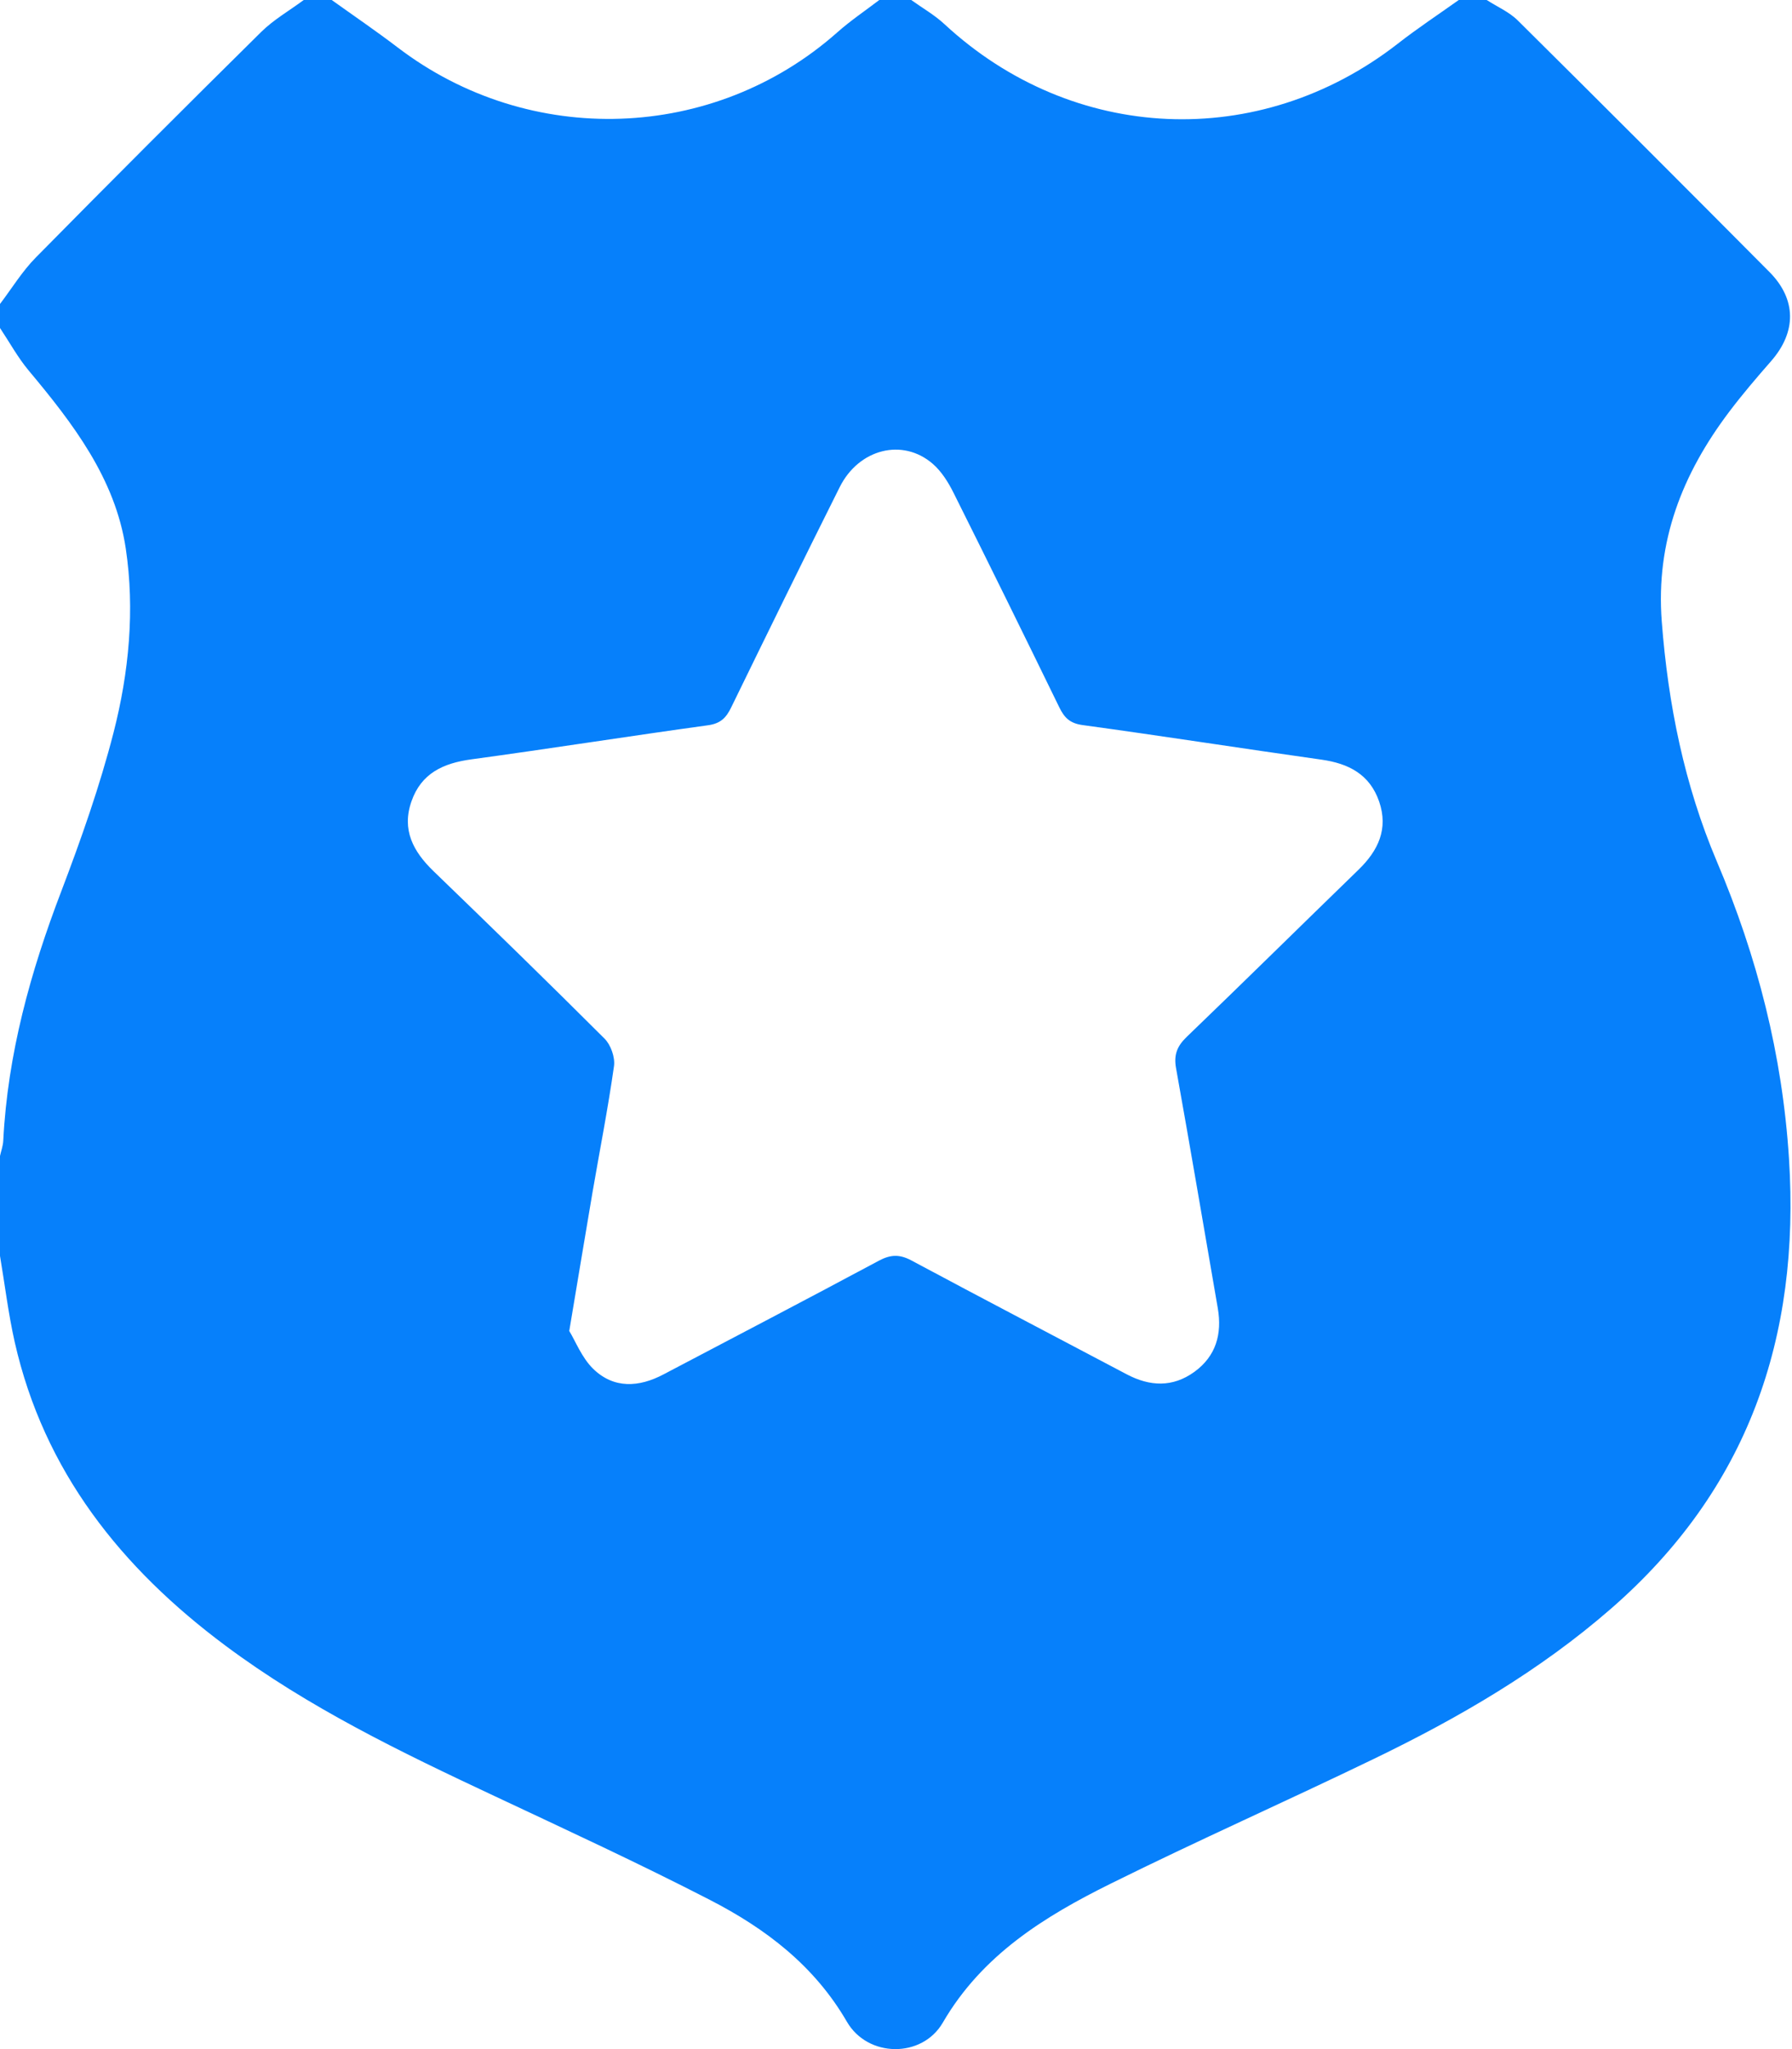 <svg width="28" height="32" viewBox="0 0 28 32" fill="none" xmlns="http://www.w3.org/2000/svg">
<path d="M4.746 0C4.892 0 5.037 0 5.183 0C5.528 0.247 5.878 0.485 6.215 0.742C8.276 2.314 11.153 2.214 13.082 0.506C13.288 0.323 13.519 0.168 13.739 0C13.905 0 14.072 0 14.238 0C14.412 0.125 14.602 0.233 14.758 0.378C16.765 2.236 19.677 2.363 21.837 0.685C22.145 0.444 22.473 0.228 22.793 0C22.939 0 23.084 0 23.23 0C23.394 0.106 23.583 0.187 23.718 0.322C25.033 1.625 26.343 2.935 27.649 4.249C28.074 4.678 28.07 5.186 27.673 5.64C27.447 5.898 27.223 6.16 27.017 6.433C26.288 7.4 25.869 8.451 25.965 9.706C26.065 11.006 26.318 12.256 26.826 13.454C27.457 14.939 27.85 16.473 27.953 18.094C28.131 20.887 27.313 23.259 25.172 25.122C24.057 26.093 22.791 26.828 21.468 27.467C20.103 28.127 18.715 28.742 17.357 29.415C16.319 29.929 15.346 30.529 14.731 31.587C14.406 32.146 13.558 32.134 13.233 31.573C12.723 30.694 11.962 30.118 11.096 29.672C9.989 29.102 8.856 28.579 7.728 28.049C6.269 27.365 4.818 26.666 3.518 25.696C1.894 24.485 0.688 22.979 0.23 20.959C0.13 20.515 0.076 20.062 0 19.613C0 19.093 0 18.573 0 18.052C0.018 17.972 0.048 17.892 0.051 17.811C0.12 16.459 0.476 15.177 0.958 13.918C1.267 13.106 1.558 12.281 1.774 11.441C2.015 10.502 2.109 9.524 1.965 8.565C1.801 7.472 1.139 6.612 0.447 5.785C0.277 5.581 0.148 5.344 0 5.122C0 4.997 0 4.872 0 4.747C0.185 4.504 0.347 4.236 0.561 4.02C1.726 2.838 2.901 1.664 4.082 0.498C4.278 0.305 4.524 0.165 4.746 0ZM8.894 20.784C8.991 20.942 9.09 21.203 9.27 21.378C9.592 21.69 9.984 21.666 10.368 21.463C11.489 20.873 12.613 20.288 13.73 19.689C13.915 19.59 14.056 19.585 14.243 19.685C15.36 20.284 16.484 20.869 17.605 21.462C17.967 21.653 18.323 21.669 18.662 21.424C19.001 21.178 19.097 20.831 19.028 20.43C18.812 19.18 18.6 17.931 18.376 16.683C18.338 16.474 18.391 16.338 18.542 16.193C19.442 15.328 20.331 14.451 21.227 13.582C21.534 13.284 21.696 12.946 21.549 12.517C21.402 12.092 21.072 11.923 20.647 11.863C19.402 11.688 18.16 11.493 16.914 11.323C16.718 11.296 16.631 11.209 16.552 11.047C16.006 9.927 15.455 8.808 14.898 7.694C14.816 7.53 14.711 7.362 14.575 7.244C14.105 6.836 13.419 7.009 13.12 7.608C12.548 8.751 11.986 9.898 11.425 11.047C11.347 11.208 11.26 11.299 11.064 11.326C9.828 11.496 8.597 11.691 7.362 11.859C6.924 11.919 6.581 12.077 6.429 12.515C6.274 12.958 6.456 13.297 6.771 13.602C7.669 14.469 8.564 15.339 9.447 16.221C9.544 16.318 9.612 16.512 9.594 16.647C9.501 17.305 9.372 17.958 9.259 18.614C9.142 19.3 9.029 19.986 8.895 20.783L8.894 20.784Z" fill="#0680FB"/>
</svg>
